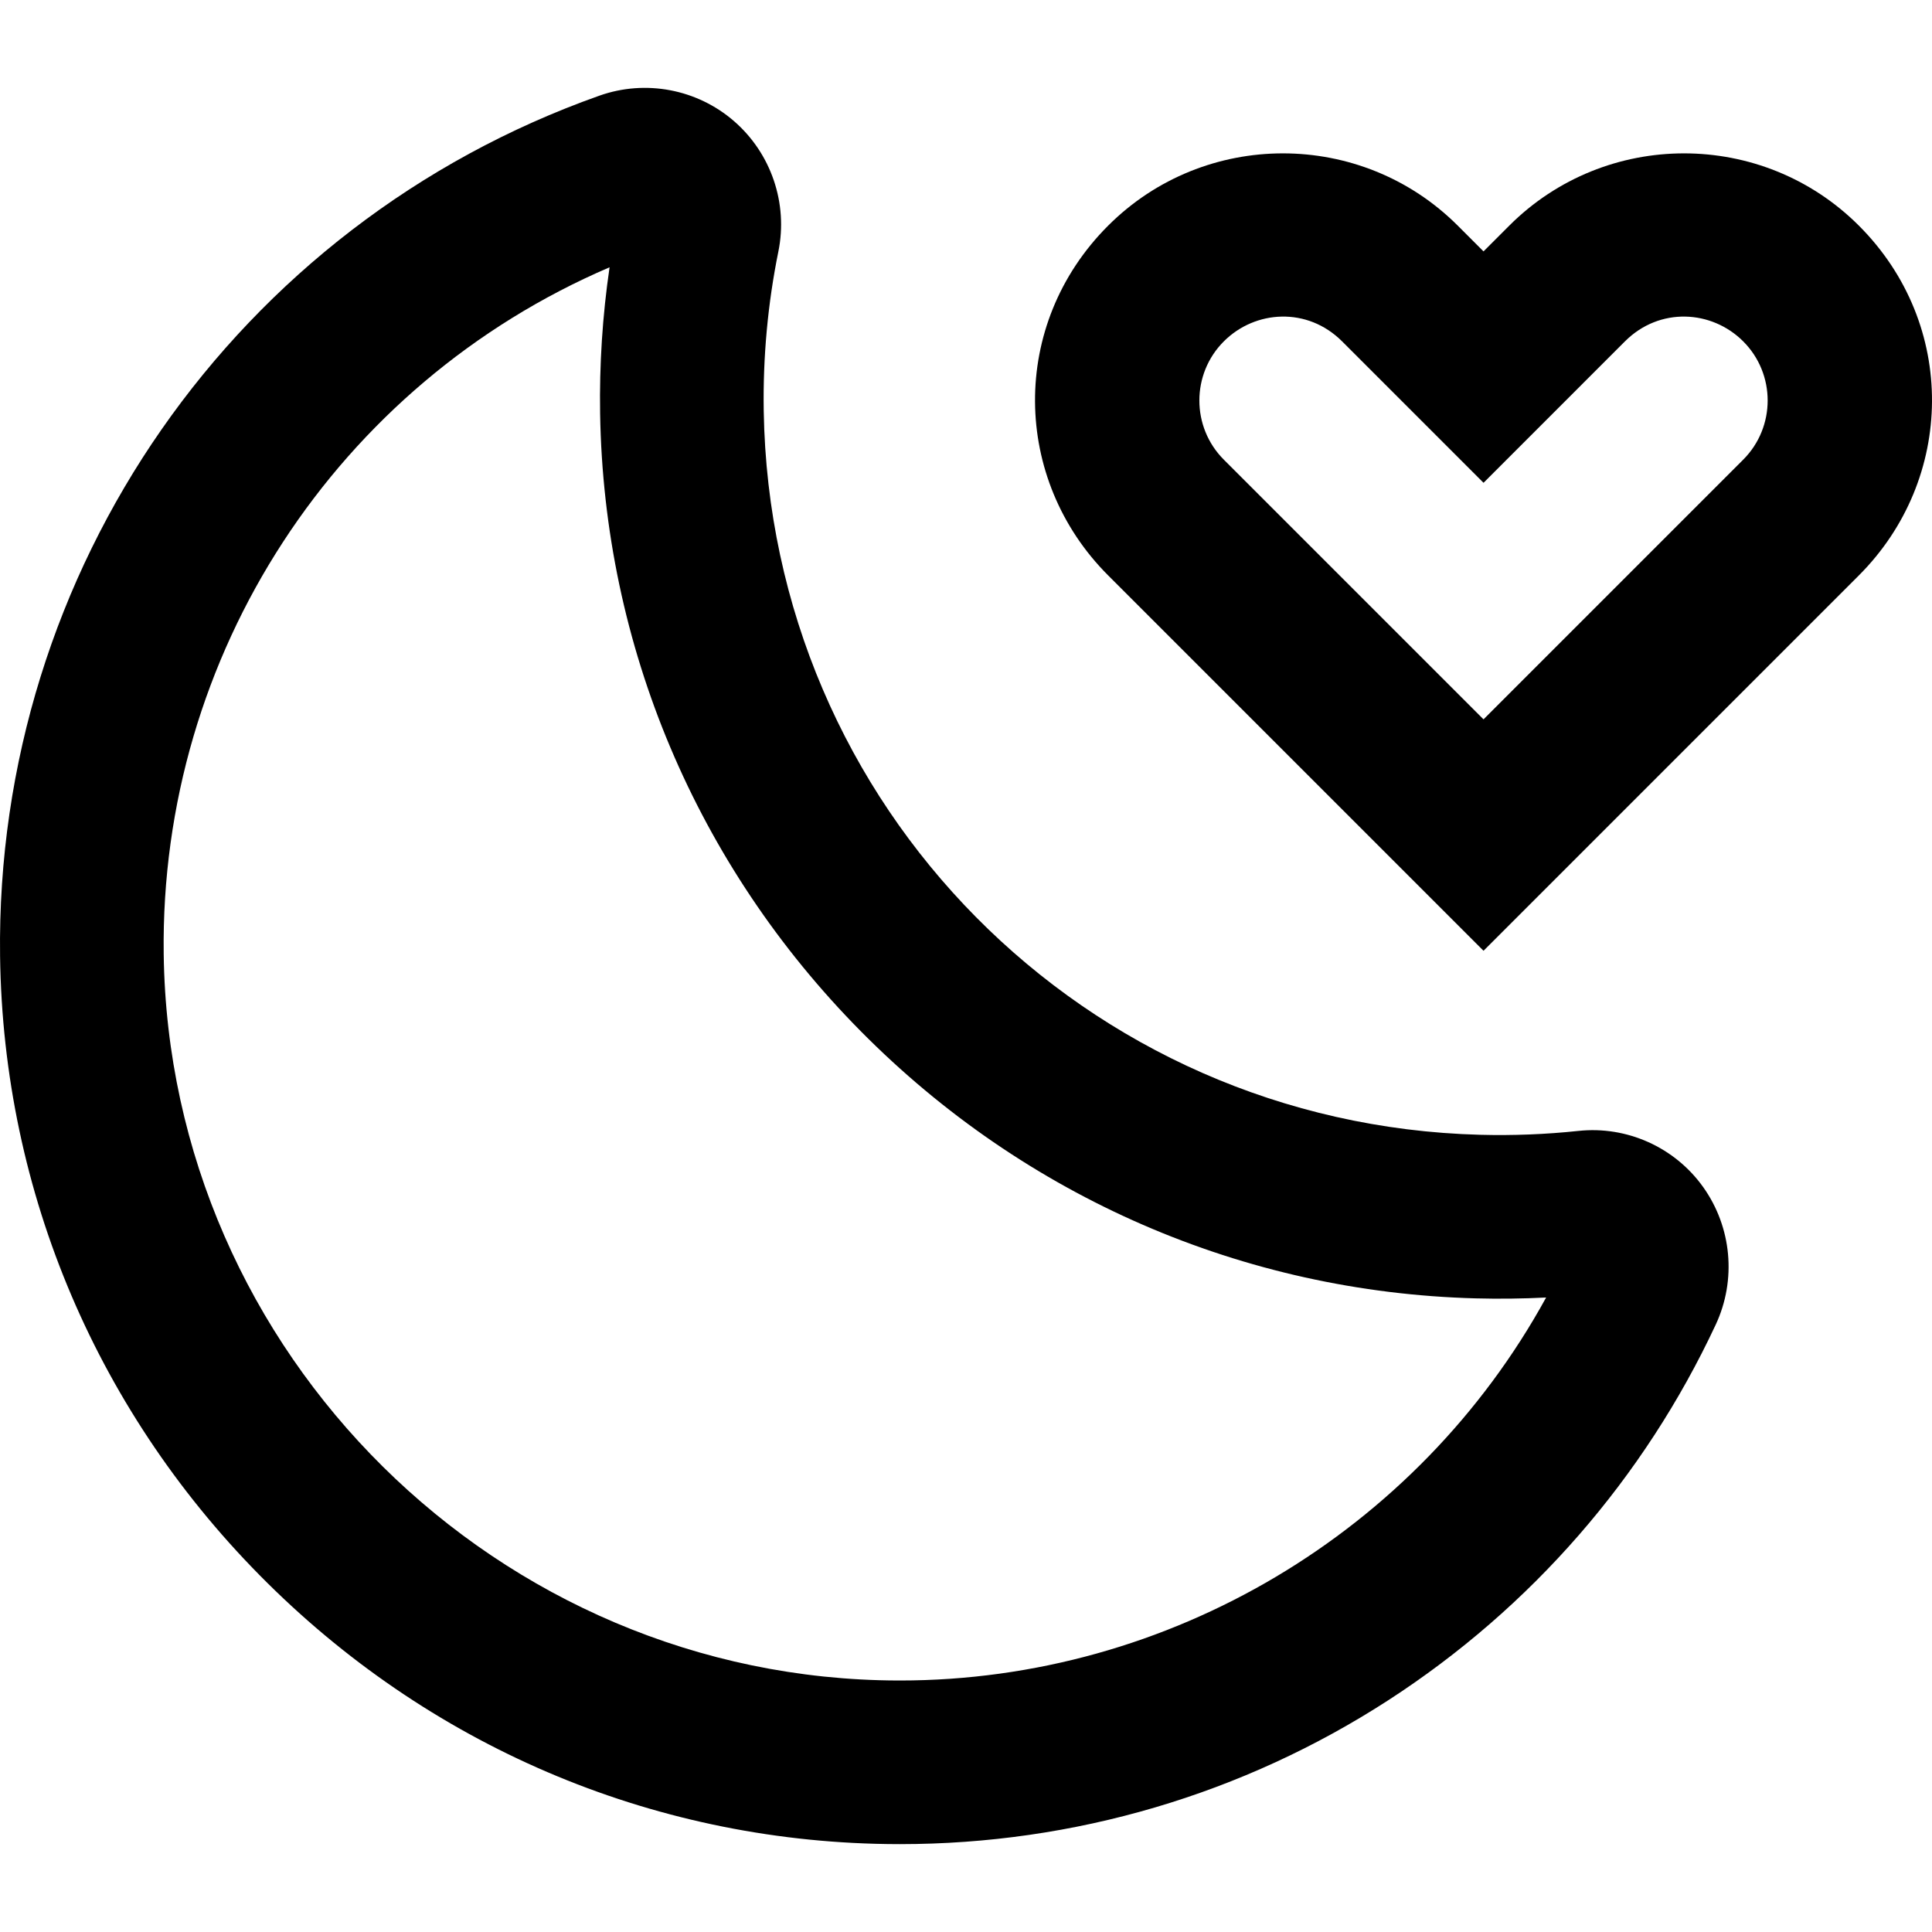 <?xml version="1.0" encoding="iso-8859-1"?>
<!-- Uploaded to: SVG Repo, www.svgrepo.com, Generator: SVG Repo Mixer Tools -->
<svg fill="#000000" height="800px" width="800px" version="1.1" id="Layer_1" xmlns="http://www.w3.org/2000/svg" xmlns:xlink="http://www.w3.org/1999/xlink" 
	 viewBox="0 0 512 512" xml:space="preserve">
<g>
	<g>
		<path d="M451.351,314.576c-7.524-10.542-20.192-16.242-33.051-14.874c-8.602,0.915-17.381,1.26-26.084,1.029
			c-104.746-2.794-188.127-87.064-189.821-191.85c-0.23-14.211,1.077-28.417,3.88-42.223c2.593-12.761-1.901-25.993-11.729-34.534
			c-9.787-8.507-23.456-11.106-35.678-6.779C62.535,59.46-1.301,151.09,0.02,253.356c0.811,62.745,25.989,121.771,70.897,166.204
			c44.901,44.429,104.191,68.988,166.945,69.154c0.215,0.001,0.425,0.001,0.64,0.001c46.152-0.001,90.92-13.2,129.499-38.193
			c37.725-24.436,67.698-58.833,86.683-99.472C460.224,339.195,458.946,325.219,451.351,314.576z M238.489,445.351
			c-0.166,0-0.347,0-0.512-0.001C132.044,445.071,44.75,358.691,43.382,252.795c-1.026-79.434,45.974-151.022,118.159-181.96
			c-1.873,12.784-2.715,25.769-2.505,38.746c0.995,61.546,25.526,119.681,69.073,163.697
			c43.551,44.018,101.423,69.163,162.953,70.803c6.213,0.163,12.457,0.088,18.677-0.227
			C375.693,405.94,309.826,445.351,238.489,445.351z"/>
	</g>
</g>
<g>
	<g>
		<path d="M492.632,59.806c-25.549-25.549-67.12-25.551-92.671,0l-6.814,6.814l-6.814-6.814c-25.552-25.551-67.122-25.549-92.671,0
			c-26.187,26.187-25.462,67.208,0,92.671l99.485,99.486l99.485-99.486C518.094,127.014,518.817,85.991,492.632,59.806z
			 M461.968,121.813l-68.821,68.821l-68.821-68.821c-8.643-8.643-8.643-22.703,0-31.346c8.341-8.34,22.174-9.172,31.346,0
			l37.477,37.479l37.477-37.479c9.17-9.172,23.005-8.34,31.344,0C470.61,99.11,470.61,113.172,461.968,121.813z"/>
	</g>
</g>
</svg>